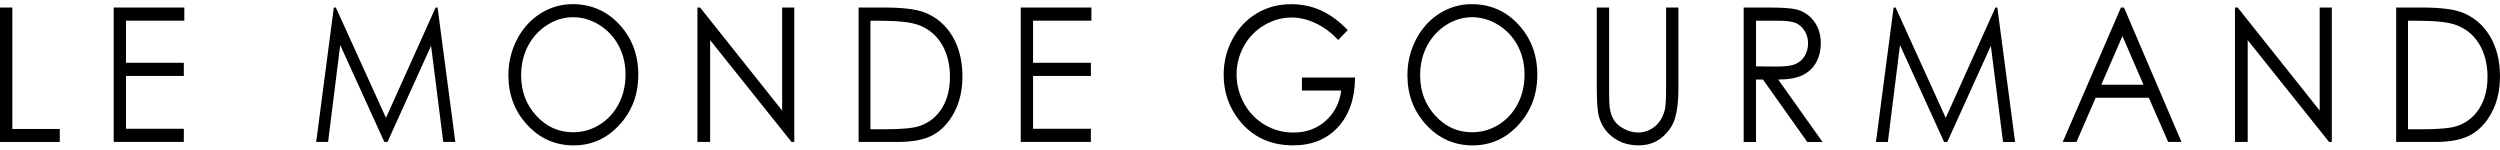 <svg width="301" height="18" viewBox="0 0 301 18" fill="none" xmlns="http://www.w3.org/2000/svg">
<g clip-path="url(#clip0_23463_30493)">
<path d="M0 0.906H1.485V15.53H7.197V17.094H0V0.906Z" fill="black"></path>
<path d="M13.687 0.906H22.193V2.489H15.171V7.561H22.132V9.144H15.171V15.503H22.132V17.087H13.687V0.906Z" fill="black"></path>
<path d="M38.068 17.094L40.193 0.906H40.436L46.471 14.188L52.449 0.906H52.685L54.82 17.09H53.368L51.901 5.517L46.654 17.09H46.274L40.962 5.427L39.503 17.09H38.068V17.094Z" fill="black"></path>
<path d="M68.935 0.5C71.185 0.5 73.067 1.319 74.58 2.954C76.093 4.592 76.851 6.605 76.851 8.996C76.851 11.387 76.093 13.377 74.587 15.027C73.074 16.677 71.231 17.504 69.057 17.504C66.882 17.504 64.996 16.685 63.483 15.039C61.97 13.4 61.212 11.407 61.212 9.074C61.212 7.522 61.555 6.082 62.246 4.748C62.936 3.422 63.877 2.384 65.064 1.627C66.259 0.878 67.547 0.5 68.935 0.5ZM68.999 2.072C67.901 2.072 66.86 2.384 65.876 3.008C64.893 3.636 64.127 4.479 63.569 5.532C63.018 6.589 62.743 7.767 62.743 9.062C62.743 10.989 63.355 12.612 64.578 13.938C65.798 15.265 67.272 15.924 68.996 15.924C70.148 15.924 71.217 15.62 72.194 15.011C73.17 14.403 73.939 13.568 74.49 12.515C75.041 11.461 75.313 10.28 75.313 8.988C75.313 7.697 75.041 6.546 74.49 5.505C73.939 4.463 73.167 3.632 72.169 3.008C71.171 2.388 70.115 2.072 68.996 2.072H68.999Z" fill="black"></path>
<path d="M83.97 17.094V0.906H84.292L94.169 13.31V0.906H95.632V17.09H95.299L85.501 4.834V17.09H83.967L83.97 17.094Z" fill="black"></path>
<path d="M103.376 17.094V0.906H106.452C108.674 0.906 110.28 1.105 111.285 1.487C112.723 2.037 113.846 2.993 114.662 4.346C115.474 5.704 115.878 7.323 115.878 9.199C115.878 10.822 115.556 12.245 114.916 13.478C114.276 14.711 113.439 15.624 112.412 16.209C111.389 16.798 109.951 17.09 108.098 17.09H103.376V17.094ZM104.8 15.565H106.517C108.57 15.565 109.994 15.429 110.784 15.148C111.9 14.75 112.777 14.044 113.417 13.014C114.057 11.98 114.376 10.724 114.376 9.234C114.376 7.744 114.029 6.34 113.335 5.236C112.644 4.132 111.675 3.371 110.437 2.958C109.507 2.649 107.98 2.497 105.848 2.497H104.8V15.569V15.565Z" fill="black"></path>
<path d="M122.896 0.906H131.403V2.489H124.381V7.561H131.342V9.144H124.381V15.503H131.342V17.087H122.896V0.906Z" fill="black"></path>
<path d="M162.271 3.625L161.119 4.814C160.293 3.929 159.384 3.258 158.4 2.794C157.417 2.337 156.454 2.107 155.521 2.107C154.355 2.107 153.249 2.419 152.198 3.043C151.142 3.671 150.33 4.514 149.751 5.579C149.171 6.644 148.882 7.775 148.882 8.961C148.882 10.147 149.178 11.337 149.779 12.433C150.38 13.533 151.207 14.391 152.262 15.019C153.317 15.647 154.476 15.959 155.732 15.959C157.259 15.959 158.551 15.491 159.606 14.551C160.661 13.615 161.287 12.394 161.484 10.9H156.751V9.335H163.147C163.133 11.84 162.45 13.825 161.105 15.292C159.756 16.767 157.953 17.5 155.693 17.5C152.949 17.5 150.774 16.482 149.175 14.442C147.944 12.874 147.329 11.06 147.329 8.996C147.329 7.467 147.683 6.035 148.388 4.717C149.093 3.398 150.062 2.369 151.293 1.62C152.523 0.878 153.915 0.504 155.471 0.504C156.726 0.504 157.914 0.75 159.023 1.245C160.132 1.74 161.216 2.536 162.271 3.628V3.625Z" fill="black"></path>
<path d="M177.176 0.5C179.426 0.5 181.308 1.319 182.821 2.954C184.334 4.592 185.092 6.605 185.092 8.996C185.092 11.387 184.334 13.377 182.828 15.027C181.315 16.677 179.473 17.504 177.298 17.504C175.123 17.504 173.238 16.685 171.725 15.039C170.211 13.4 169.453 11.407 169.453 9.074C169.453 7.522 169.797 6.082 170.487 4.748C171.177 3.422 172.118 2.384 173.306 1.627C174.5 0.878 175.788 0.5 177.176 0.5ZM177.241 2.072C176.142 2.072 175.101 2.384 174.118 3.008C173.134 3.636 172.369 4.479 171.81 5.532C171.26 6.589 170.984 7.767 170.984 9.062C170.984 10.989 171.596 12.612 172.819 13.938C174.039 15.265 175.513 15.924 177.237 15.924C178.389 15.924 179.458 15.62 180.435 15.011C181.415 14.399 182.181 13.568 182.732 12.515C183.282 11.461 183.554 10.28 183.554 8.988C183.554 7.697 183.282 6.546 182.732 5.505C182.181 4.463 181.408 3.632 180.41 3.008C179.412 2.388 178.357 2.072 177.237 2.072H177.241Z" fill="black"></path>
<path d="M192.251 0.906H193.736V10.677C193.736 11.84 193.757 12.558 193.796 12.846C193.871 13.486 194.043 14.017 194.311 14.446C194.58 14.875 194.991 15.238 195.553 15.522C196.114 15.815 196.672 15.955 197.238 15.955C197.728 15.955 198.2 15.846 198.651 15.616C199.101 15.39 199.477 15.078 199.781 14.668C200.085 14.266 200.307 13.779 200.446 13.205C200.546 12.8 200.597 11.949 200.597 10.674V0.906H202.081V10.677C202.081 12.125 201.949 13.291 201.691 14.18C201.434 15.07 200.915 15.846 200.139 16.509C199.362 17.168 198.422 17.5 197.32 17.5C196.125 17.5 195.095 17.192 194.243 16.564C193.392 15.944 192.816 15.117 192.526 14.087C192.344 13.459 192.255 12.32 192.255 10.677V0.906H192.251Z" fill="black"></path>
<path d="M209.943 0.906H212.898C214.547 0.906 215.663 0.984 216.246 1.124C217.13 1.343 217.845 1.819 218.396 2.544C218.947 3.266 219.222 4.155 219.222 5.212C219.222 6.094 219.029 6.87 218.653 7.541C218.274 8.208 217.731 8.711 217.022 9.055C216.314 9.398 215.341 9.573 214.096 9.577L219.433 17.094H217.598L212.261 9.577H211.424V17.094H209.939V0.906H209.943ZM211.428 2.489V7.99L213.985 8.013C214.973 8.013 215.706 7.916 216.178 7.705C216.657 7.502 217.026 7.17 217.294 6.722C217.562 6.273 217.691 5.77 217.691 5.208C217.691 4.647 217.555 4.175 217.287 3.73C217.015 3.289 216.661 2.969 216.228 2.778C215.788 2.591 215.058 2.493 214.042 2.493H211.424L211.428 2.489Z" fill="black"></path>
<path d="M225.865 17.094L227.99 0.91H228.233L234.268 14.192L240.245 0.91H240.482L242.617 17.094H241.165L239.698 5.52L234.45 17.094H234.071L228.759 5.431L227.3 17.094H225.865Z" fill="black"></path>
<path d="M255.728 0.906L262.649 17.09H261.047L258.715 11.766H252.319L250.008 17.09H248.352L255.363 0.906H255.728ZM255.542 4.342L252.998 10.201H258.074L255.542 4.342Z" fill="black"></path>
<path d="M269.091 17.094V0.906H269.413L279.29 13.31V0.906H280.753V17.09H280.42L270.623 4.834V17.09H269.088L269.091 17.094Z" fill="black"></path>
<path d="M288.498 17.094V0.906H291.574C293.796 0.906 295.402 1.105 296.407 1.487C297.845 2.037 298.968 2.993 299.784 4.346C300.596 5.704 301 7.323 301 9.199C301 10.822 300.678 12.245 300.038 13.478C299.398 14.711 298.561 15.624 297.534 16.209C296.511 16.798 295.073 17.09 293.22 17.09H288.498V17.094ZM289.922 15.565H291.639C293.692 15.565 295.116 15.429 295.906 15.148C297.022 14.75 297.899 14.044 298.539 13.014C299.179 11.98 299.498 10.724 299.498 9.234C299.498 7.744 299.151 6.34 298.457 5.236C297.766 4.132 296.797 3.371 295.559 2.958C294.629 2.649 293.102 2.497 290.97 2.497H289.922V15.569V15.565Z" fill="black"></path>
</g>
<defs>
<clipPath id="clip0_23463_30493">
<rect width="301" height="17" fill="white" transform="translate(0 0.5)"></rect>
</clipPath>
</defs>
</svg>
